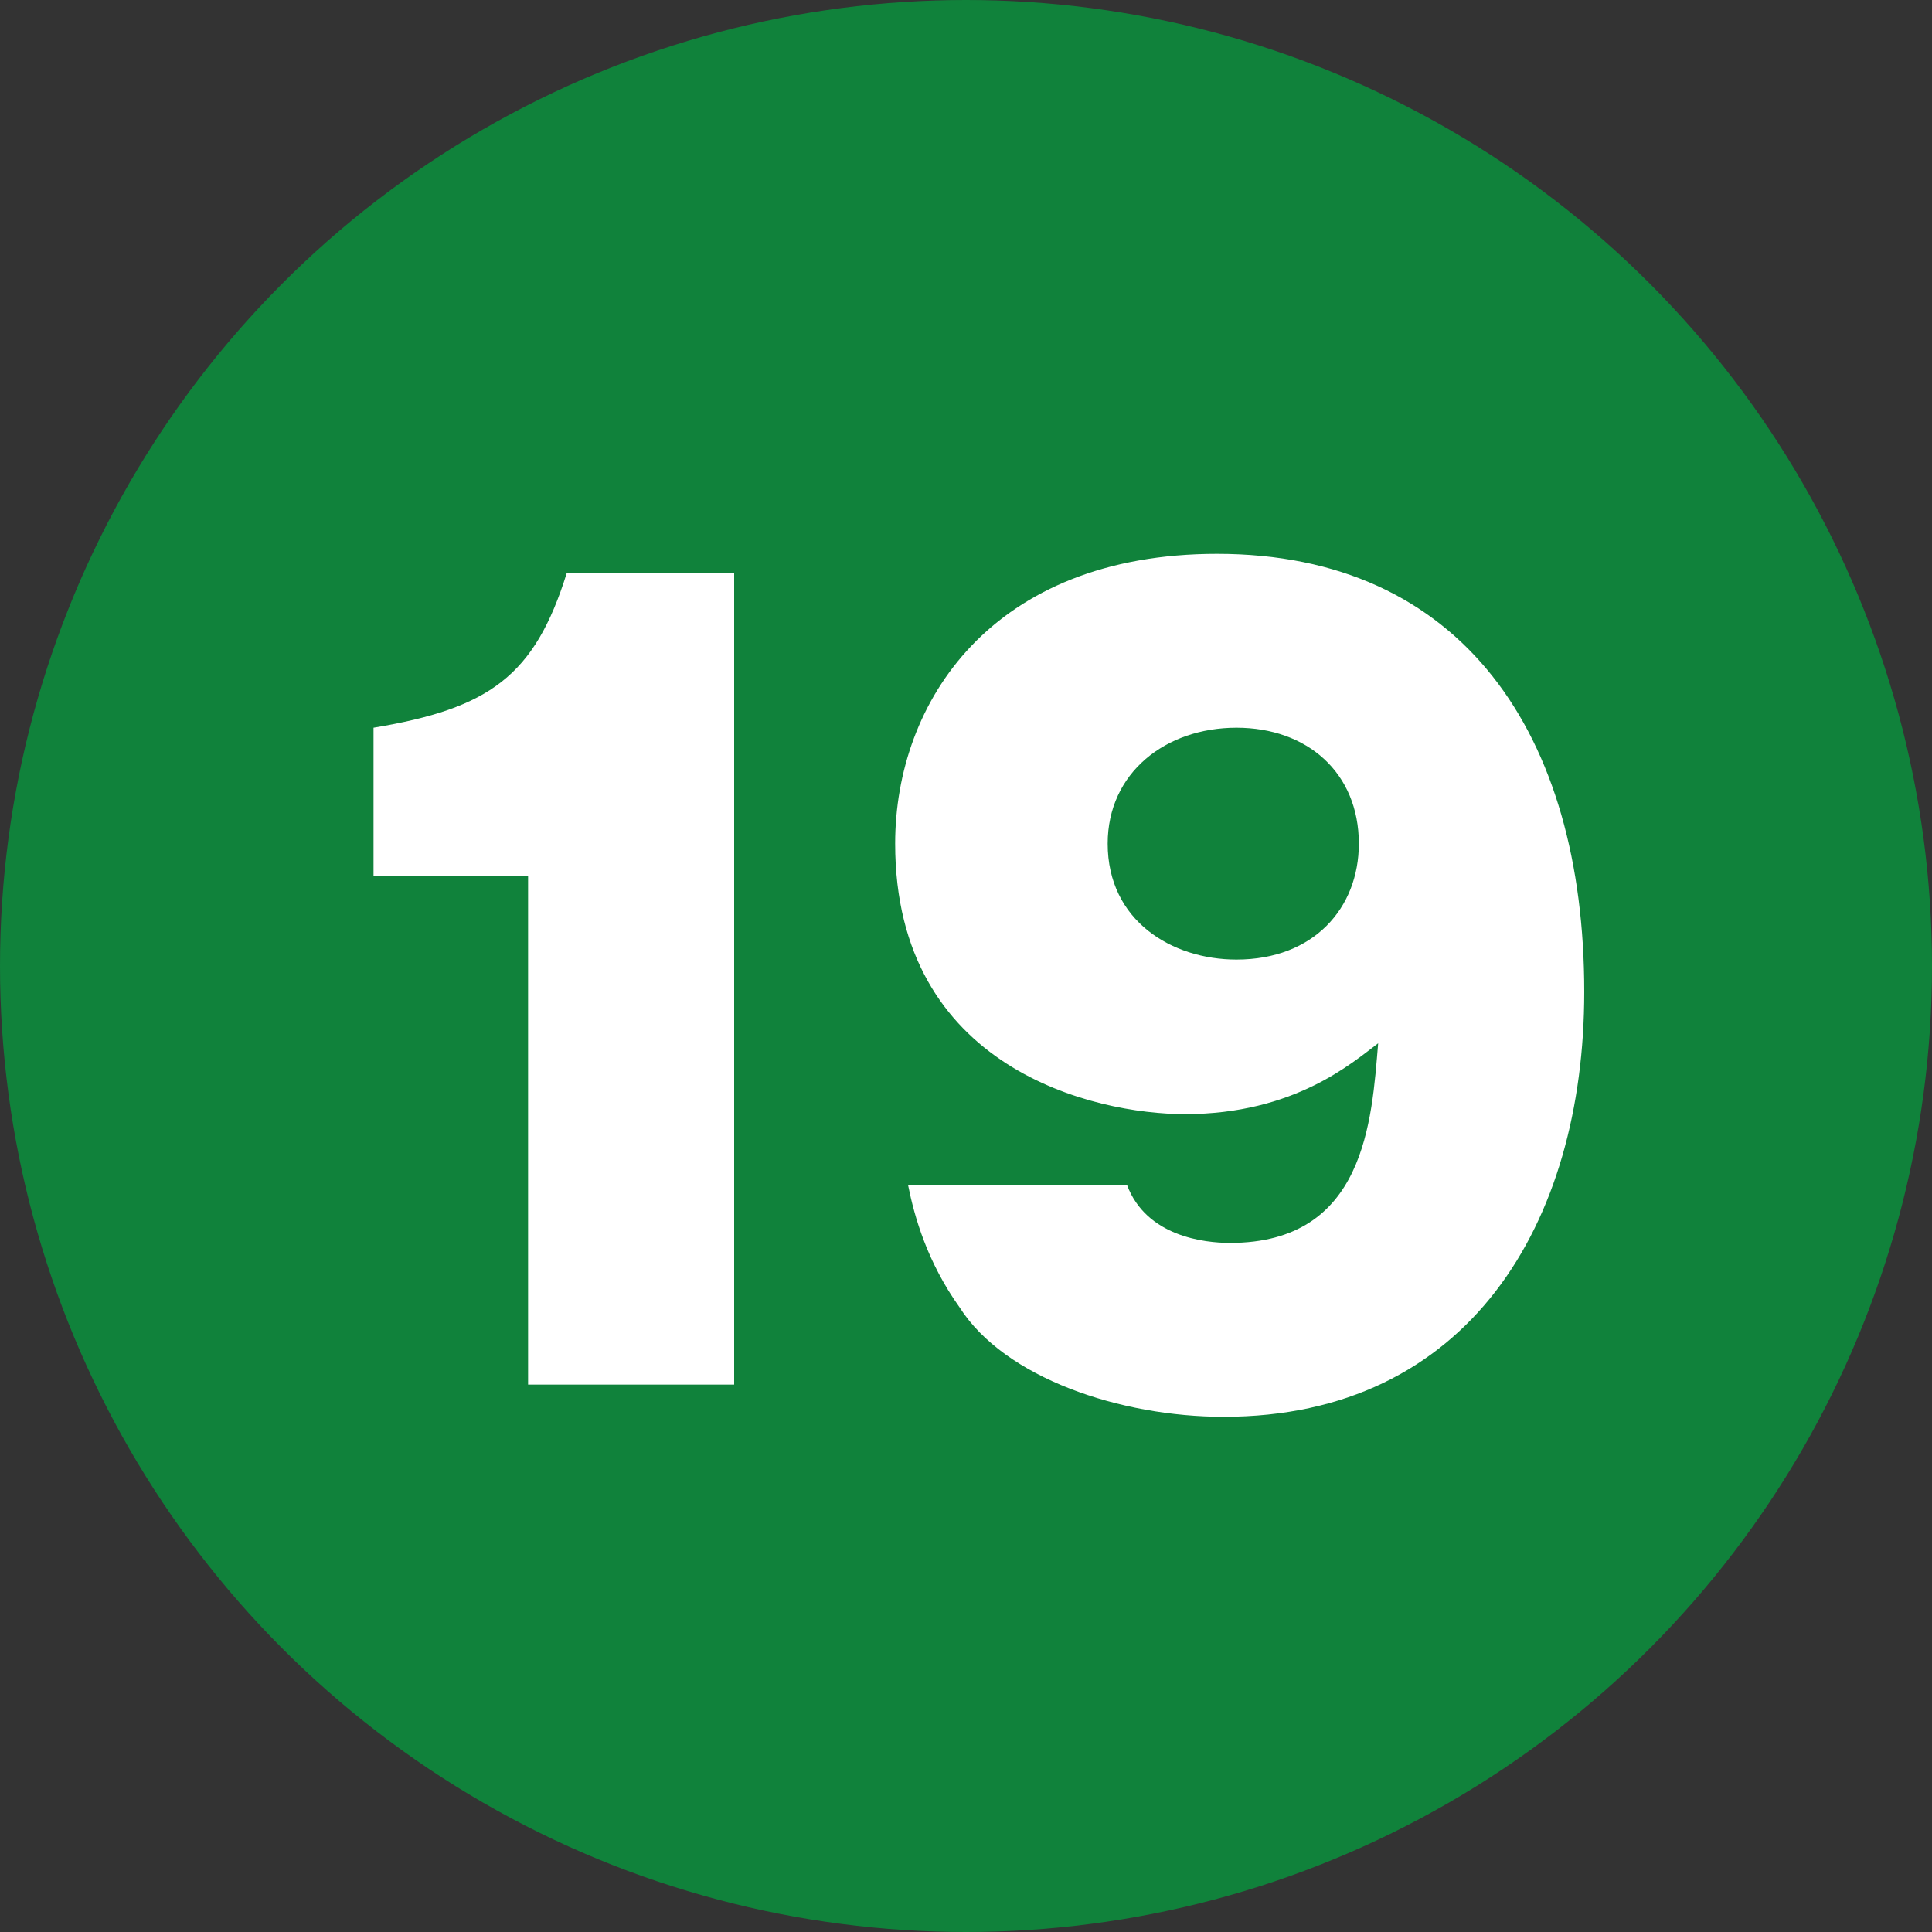 <?xml version="1.0" encoding="utf-8"?>
<!-- Generator: Adobe Illustrator 28.0.0, SVG Export Plug-In . SVG Version: 6.00 Build 0)  -->
<svg version="1.1" id="レイヤー_1" xmlns="http://www.w3.org/2000/svg" xmlns:xlink="http://www.w3.org/1999/xlink" x="0px"
	 y="0px" viewBox="0 0 30 30" style="enable-background:new 0 0 30 30;" xml:space="preserve">
<rect x="0" y="0" width="30" height="30" fill="#333333" stroke="none"/>
<style type="text/css">
	.st0{fill:#10823B;}
	.st1{fill:#FFFFFF;}
</style>
<g>
	<circle class="st0" cx="15" cy="15" r="15"/>
	<g>
		<path class="st1" d="M8.2,21.6v-8H5.8v-2.3c1.8-0.3,2.5-0.8,3-2.4h2.6v12.6H8.2z"/>
		<path class="st1" d="M17.5,18.4c0.3,0.8,1.2,0.9,1.6,0.9c2.1,0,2.2-1.9,2.3-3.1c-0.4,0.3-1.3,1.1-3,1.1c-1.4,0-4.5-0.7-4.5-4.2
			c0-2.2,1.5-4.5,5-4.5c3.8,0,5.7,2.8,5.7,6.8c0,3.6-1.8,6.6-5.6,6.6c-1.6,0-3.4-0.6-4.1-1.7c-0.5-0.7-0.7-1.4-0.8-1.9H17.5z
			 M17.2,13.1c0,1.2,1,1.8,2,1.8c1.2,0,1.9-0.8,1.9-1.8c0-1.1-0.8-1.8-1.9-1.8C18.1,11.3,17.2,12,17.2,13.1z"/>
	</g>
</g>
</svg>
